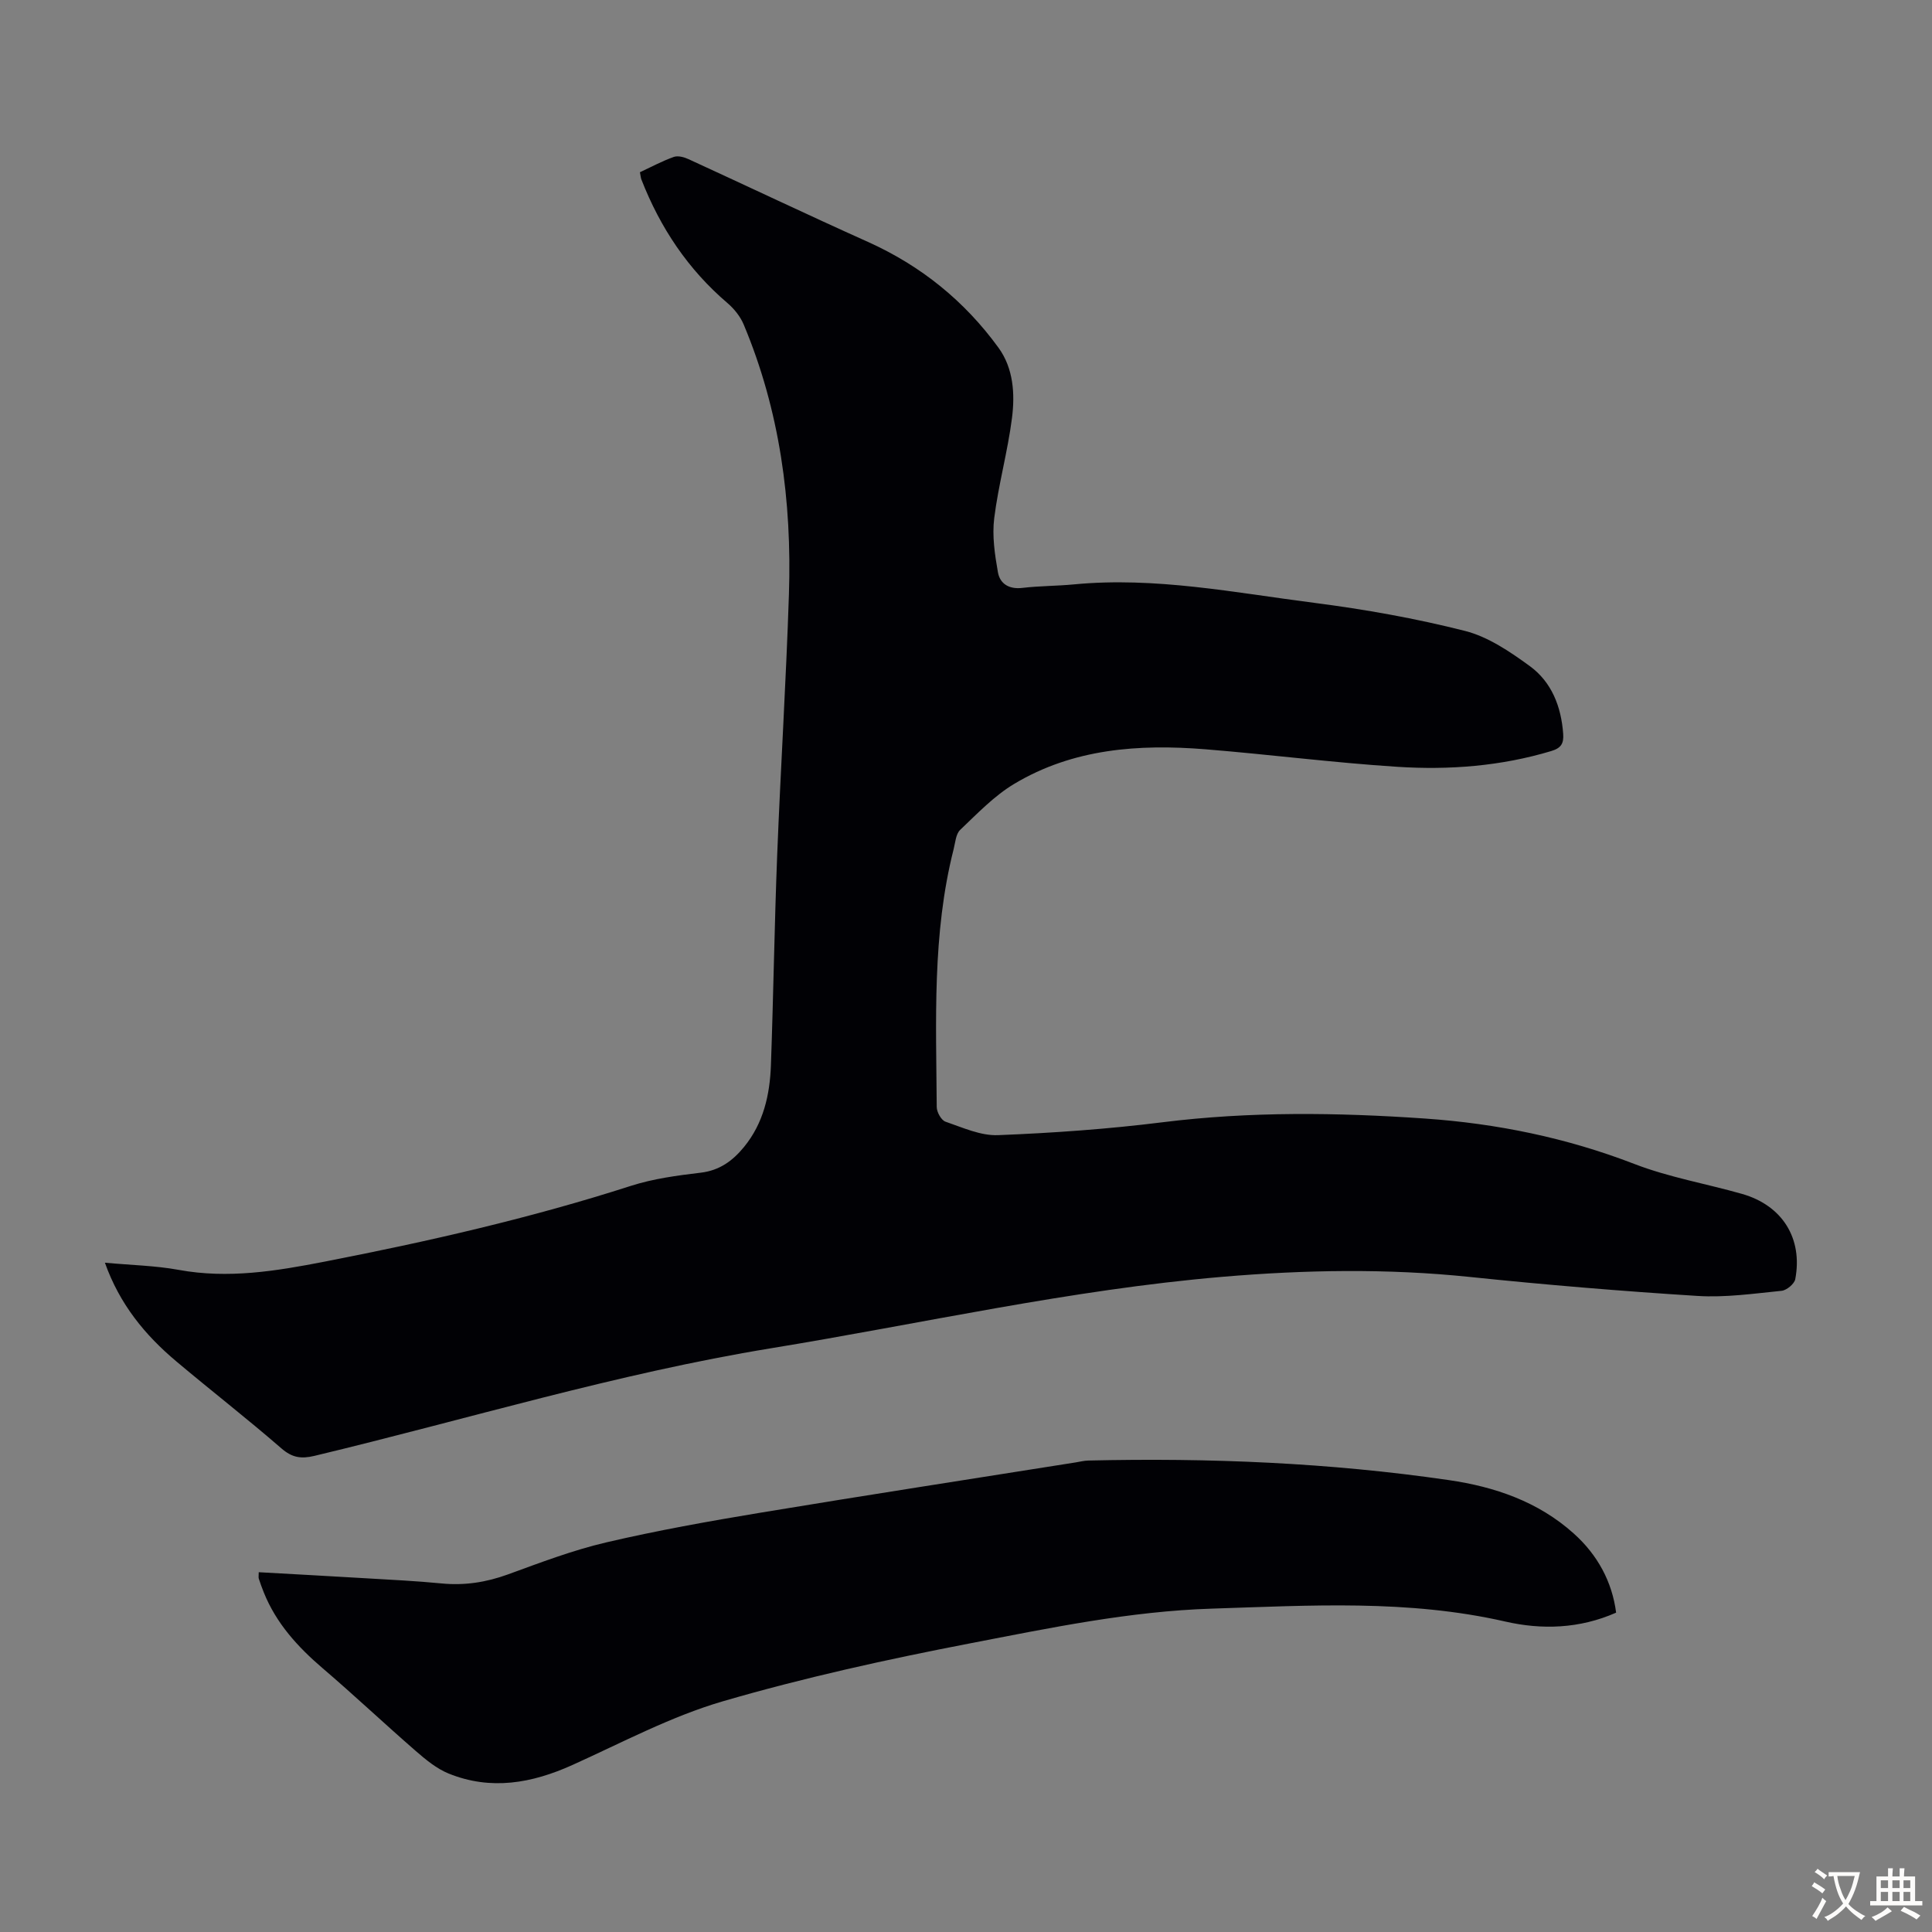 <svg enable-background="new 0 0 400 400" viewBox="0 0 400 400" xmlns="http://www.w3.org/2000/svg"><rect x="0" y="0" width="400" height="400" fill="#808080" stroke="none"/><path d="m21.72 261.43c5.48.51 10.44.6 15.25 1.48 10.26 1.89 20.21.25 30.23-1.7 21.41-4.17 42.63-9 63.42-15.69 4.64-1.49 9.61-2.15 14.48-2.73 3.91-.47 6.61-2.48 8.94-5.32 4.02-4.91 5.35-10.79 5.57-16.91.52-14.53.73-29.06 1.3-43.59.71-18 1.85-35.99 2.43-53.99.62-19.19-1.88-37.95-9.37-55.8-.69-1.65-1.96-3.23-3.33-4.41-8.2-6.99-13.95-15.63-17.84-25.59-.15-.39-.17-.84-.31-1.52 2.36-1.1 4.62-2.32 7.01-3.17.87-.31 2.15.04 3.07.47 12.38 5.68 24.69 11.54 37.12 17.12 10.99 4.94 20.02 12.25 27.05 21.93 3.08 4.24 3.42 9.54 2.78 14.54-.89 6.96-2.81 13.79-3.68 20.75-.45 3.65.12 7.51.77 11.18.42 2.38 2.29 3.56 5.04 3.24 3.55-.42 7.15-.39 10.71-.73 16.8-1.61 33.23 1.71 49.72 3.82 10.5 1.35 21 3.22 31.25 5.82 4.79 1.22 9.31 4.3 13.4 7.28 4.52 3.3 6.5 8.37 6.91 14.01.14 1.97-.39 2.95-2.45 3.57-10.43 3.14-21.14 3.96-31.88 3.27-13.27-.85-26.49-2.56-39.75-3.63-13.8-1.11-27.39-.14-39.59 7.17-4.14 2.48-7.62 6.14-11.17 9.51-.91.86-1.01 2.62-1.36 4-4.46 17.58-3.62 35.52-3.5 53.4.01 1.05.94 2.72 1.81 3.02 3.56 1.22 7.29 2.94 10.9 2.79 11.38-.45 22.78-1.26 34.07-2.67 18.09-2.26 36.15-2.02 54.26-.77 14.93 1.03 29.38 3.99 43.41 9.41 7.15 2.76 14.85 4.08 22.26 6.19 8.34 2.37 12.64 9.19 11.04 17.66-.19.98-1.79 2.31-2.85 2.41-5.77.58-11.62 1.42-17.37 1.06-15.73-.99-31.46-2.3-47.14-3.93-17.1-1.78-34.13-1.48-51.23-.03-31.5 2.68-62.29 9.69-93.39 14.78-32.06 5.24-63.1 14.75-94.6 22.29-2.75.66-4.62.39-6.85-1.55-7.1-6.16-14.53-11.93-21.72-17.98-6.5-5.45-11.77-11.86-14.82-20.46z" fill="#010105"/><path d="m334.6 333.88c-7.57 3.35-15.4 3.57-22.92 1.85-20.16-4.61-40.41-3.33-60.78-2.68-17.02.54-33.52 4-50.06 7.19-17.21 3.32-34.39 7.1-51.2 12-10.74 3.14-20.84 8.54-31.12 13.18-8.4 3.79-16.88 5.32-25.64 1.77-2.48-1.01-4.71-2.85-6.77-4.64-6.49-5.64-12.75-11.55-19.29-17.14-5.18-4.43-9.64-9.32-12.21-15.73-.37-.93-.72-1.88-1.03-2.83-.09-.3-.01-.65-.01-1.34 7.43.42 14.75.81 22.08 1.25 5.25.31 10.5.56 15.73 1.07 4.77.47 9.26-.22 13.77-1.86 6.72-2.45 13.45-5.02 20.39-6.64 10.53-2.46 21.21-4.37 31.89-6.14 21.73-3.6 43.5-6.96 65.25-10.41.88-.14 1.76-.37 2.65-.39 24.98-.58 49.9.44 74.64 4.05 9.49 1.38 18.49 4.44 25.85 11.05 4.95 4.43 7.96 10.02 8.78 16.39z" fill="#010105"/><g fill="#fcfbfa"><path d="m377.9 391.2c-.2.3-.4.5-.6.8-.7-.6-1.4-1-2.2-1.5.2-.3.4-.5.5-.8.6.4 1.4.8 2.3 1.5zm-1.8 6.1c-.2-.2-.5-.4-.9-.6.4-.6.8-1.2 1.2-1.9s.7-1.3.9-1.9c.3.3.5.5.8.7-.7 1.3-1.4 2.6-2 3.7zm2.2-9c-.3.3-.5.5-.6.8-.6-.6-1.3-1.1-2-1.5.3-.3.5-.5.6-.7.6.5 1.3.9 2 1.4zm.3.2v-.9h2 4.5c-.3 1.3-.6 2.5-1 3.6s-.9 2.1-1.4 3c.4.5 1 1 1.6 1.4s1.2.8 1.9 1.1c-.3.2-.5.4-.8.8-.4-.3-1-.7-1.6-1.2s-1.2-1.1-1.6-1.6c-.5.6-1.1 1.1-1.7 1.6s-1.4.9-2.1 1.4c-.1-.3-.3-.5-.7-.8.6-.2 1.2-.5 1.9-1s1.4-1.1 2-1.8c-.5-.8-.9-1.6-1.2-2.5s-.6-2-.8-3.2c-.4.1-.7.1-1 .1zm2.5 2.7c.3 1 .7 1.7 1 2.2.3-.5.6-1.1 1-2s.6-1.9.9-3h-3.2-.4c.1.9.3 1.8.7 2.8z"/><path d="m396.5 388.5v1.5 3.6h1.5v.9c-.4 0-1 0-1.7 0h-7.9c-.5 0-.9 0-1.2 0v-.9h1.3v-3.5c0-.7 0-1.2 0-1.6h2.4c0-.8 0-1.4 0-1.7h1c0 .3-.1.8-.1 1.7h1.5c0-.8 0-1.4 0-1.7h1c0 .3-.1.9-.1 1.7zm-8.2 9.2c-.2-.3-.5-.5-.8-.8.8-.3 1.4-.6 1.9-.9s1-.7 1.4-1.1c.3.3.6.5.9.8-1.6 1-2.8 1.6-3.4 2zm2.6-6.8v-1.6h-1.5v1.6zm0 2.7v-1.9h-1.5v1.9zm2.4-2.7v-1.6h-1.5v1.6zm0 2.7v-1.9h-1.5v1.9zm.2 2 .7-.8c.4.2.9.5 1.6.8s1.3.7 1.8 1c-.3.3-.5.5-.8.8-.4-.3-1.5-1-3.3-1.8zm2-4.7v-1.6h-1.4v1.6zm0 2.7v-1.9h-1.4v1.9z"/></g></svg>